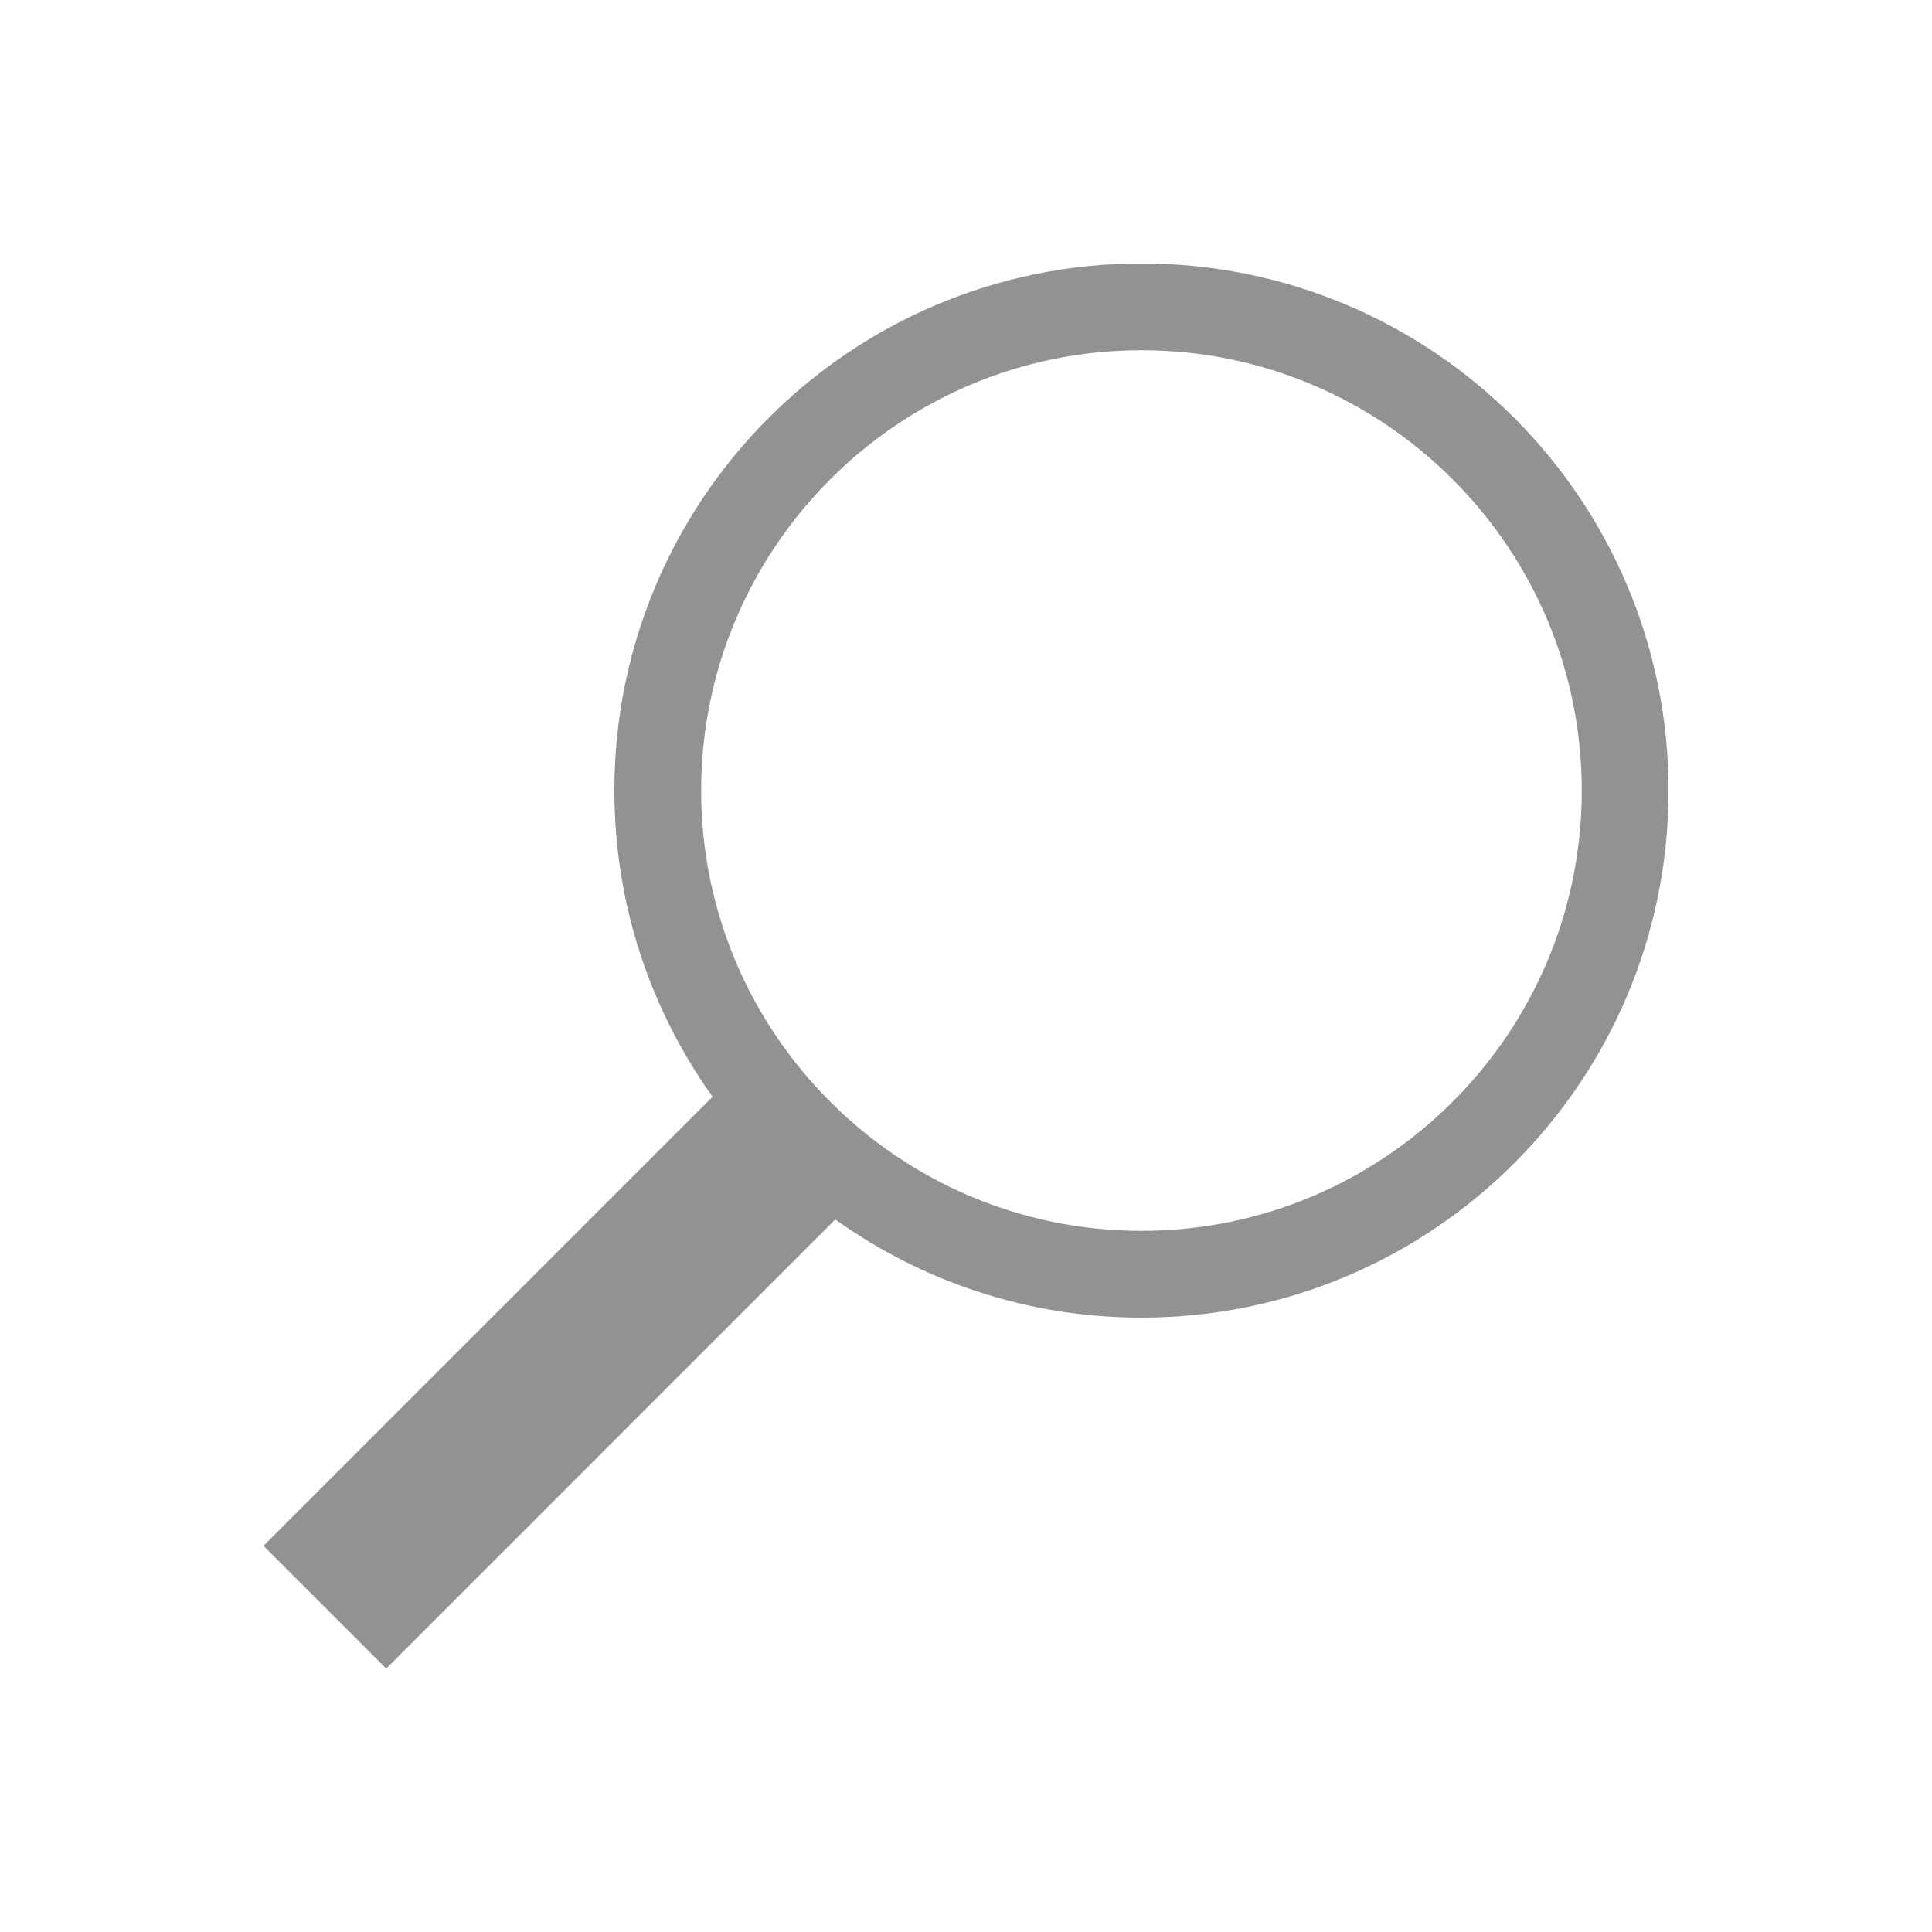<?xml version="1.0" encoding="iso-8859-1"?>
<!-- Generator: Adobe Illustrator 25.4.1, SVG Export Plug-In . SVG Version: 6.00 Build 0)  -->
<svg version="1.1" id="Piktogramm" xmlns="http://www.w3.org/2000/svg" xmlns:xlink="http://www.w3.org/1999/xlink" x="0px" y="0px"
	 viewBox="0 0 311.81 311.81" style="enable-background:new 0 0 311.81 311.81;" xml:space="preserve">
<path fill="#929292" d="M184.223,42.519c-46.982,0-85.068,38.086-85.068,85.068c0,18.434,5.883,35.484,15.846,49.416l-72.481,72.482l19.806,19.806
	l72.481-72.482c13.932,9.964,30.982,15.847,49.416,15.847c46.982,0,85.068-38.086,85.068-85.068
	C269.291,80.606,231.205,42.519,184.223,42.519z M184.223,198.651c-39.185,0-71.064-31.879-71.064-71.064
	c0-39.185,31.879-71.063,71.064-71.063c39.184,0,71.063,31.879,71.063,71.063C255.286,166.772,223.407,198.651,184.223,198.651z"/>
</svg>

